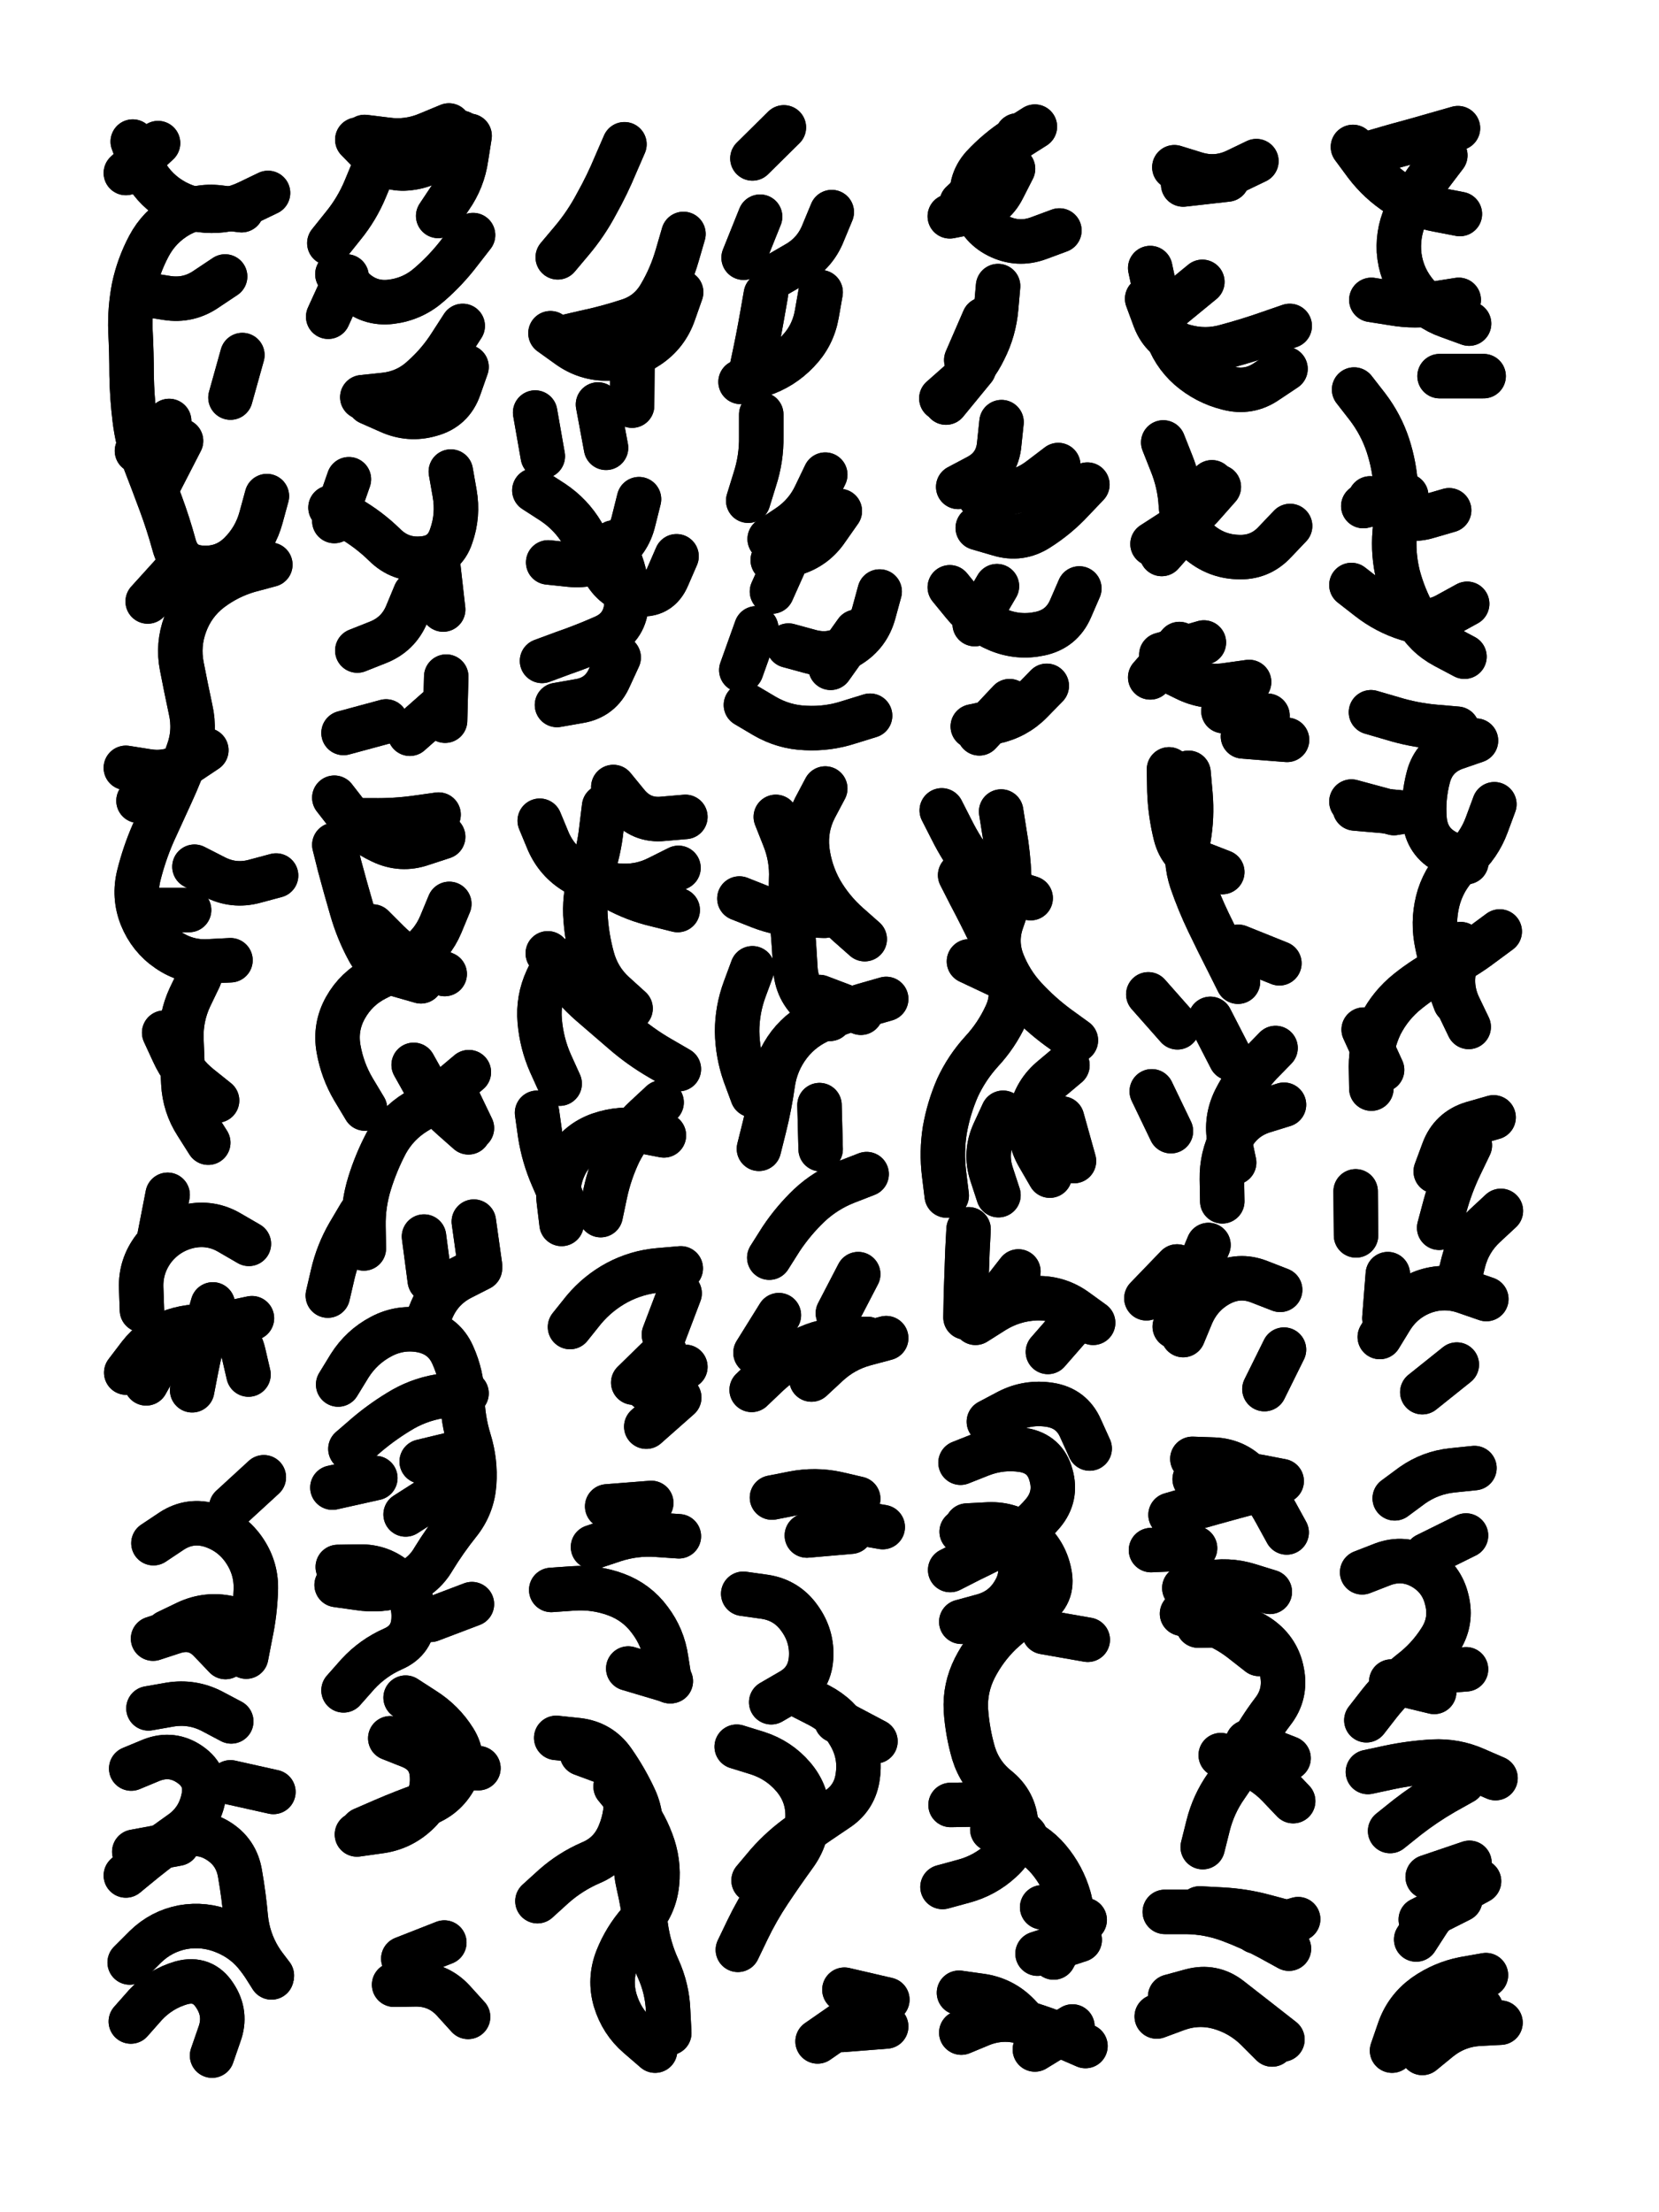 <svg xmlns="http://www.w3.org/2000/svg" viewBox="0 0 4329 5772"><title>Infinite Scribble #5305</title><defs><filter id="piece_5305_3_4_filter" x="-100" y="-100" width="4529" height="5972" filterUnits="userSpaceOnUse"><feTurbulence result="lineShape_distorted_turbulence" type="turbulence" baseFrequency="25862e-6" numOctaves="3"/><feGaussianBlur in="lineShape_distorted_turbulence" result="lineShape_distorted_turbulence_smoothed" stdDeviation="9280e-3"/><feDisplacementMap in="SourceGraphic" in2="lineShape_distorted_turbulence_smoothed" result="lineShape_distorted_results_shifted" scale="16240e-2" xChannelSelector="R" yChannelSelector="G"/><feOffset in="lineShape_distorted_results_shifted" result="lineShape_distorted" dx="-4060e-2" dy="-4060e-2"/><feGaussianBlur in="lineShape_distorted" result="lineShape_1" stdDeviation="5800e-3"/><feColorMatrix in="lineShape_1" result="lineShape" type="matrix" values="1 0 0 0 0  0 1 0 0 0  0 0 1 0 0  0 0 0 6960e-3 -3480e-3"/><feGaussianBlur in="lineShape" result="shrank_blurred" stdDeviation="10000e-3"/><feColorMatrix in="shrank_blurred" result="shrank" type="matrix" values="1 0 0 0 0 0 1 0 0 0 0 0 1 0 0 0 0 0 7200e-3 -3900e-3"/><feColorMatrix in="lineShape" result="border_filled" type="matrix" values="0.6 0 0 0 -0.3  0 0.6 0 0 -0.3  0 0 0.6 0 -0.3  0 0 0 1 0"/><feComposite in="border_filled" in2="shrank" result="border" operator="out"/><feMorphology in="lineShape" result="linestyle0_erode" operator="erode" radius="0"/><feColorMatrix in="linestyle0_erode" result="linestyle0" type="matrix" values="0.8 0 0 0 -0.1  0 0.8 0 0 -0.1  0 0 0.8 0 -0.1  0 0 0 1 0"/><feMorphology in="lineShape" result="linestylea_erode" operator="erode" radius="11600e-3"/><feColorMatrix in="linestylea_erode" result="linestylea" type="matrix" values="0.95 0 0 0 0  0 0.95 0 0 0  0 0 0.95 0 0  0 0 0 1 0"/><feMorphology in="lineShape" result="linestyleb_erode" operator="erode" radius="23200e-3"/><feColorMatrix in="linestyleb_erode" result="linestyleb" type="matrix" values="1.1 0 0 0 0.05  0 1.1 0 0 0.05  0 0 1.1 0 0.05  0 0 0 1 0"/><feMorphology in="lineShape" result="linestylec_erode" operator="erode" radius="34800e-3"/><feColorMatrix in="linestylec_erode" result="linestylec" type="matrix" values="1.2 0 0 0 0.08  0 1.2 0 0 0.08  0 0 1.2 0 0.08  0 0 0 1 0"/><feMorphology in="lineShape" result="linestyled_erode" operator="erode" radius="46400e-3"/><feColorMatrix in="linestyled_erode" result="linestyled" type="matrix" values="1.3 0 0 0 0.12  0 1.3 0 0 0.12  0 0 1.3 0 0.12  0 0 0 1 0"/><feMerge result="combined_linestyle"><feMergeNode in="lineShape"/><feMergeNode in="linestyle0"/><feMergeNode in="linestylea"/><feMergeNode in="linestyleb"/><feMergeNode in="linestylec"/><feMergeNode in="linestyled"/></feMerge><feGaussianBlur in="combined_linestyle" result="shapes_linestyle_blurred" stdDeviation="11600e-3"/><feMerge result="shapes_linestyle"><feMergeNode in="linestyle0"/><feMergeNode in="shapes_linestyle_blurred"/></feMerge><feComposite in="shapes_linestyle" in2="shrank" result="shapes_linestyle_cropped" operator="in"/><feComposite in="border" in2="shapes_linestyle_cropped" result="shapes" operator="over"/></filter><filter id="piece_5305_3_4_shadow" x="-100" y="-100" width="4529" height="5972" filterUnits="userSpaceOnUse"><feColorMatrix in="SourceGraphic" result="result_blackened" type="matrix" values="0 0 0 0 0  0 0 0 0 0  0 0 0 0 0  0 0 0 0.8 0"/><feGaussianBlur in="result_blackened" result="result_blurred" stdDeviation="34800e-3"/><feComposite in="SourceGraphic" in2="result_blurred" result="result" operator="over"/></filter><filter id="piece_5305_3_4_overall" x="-100" y="-100" width="4529" height="5972" filterUnits="userSpaceOnUse"><feTurbulence result="background_texture_bumps" type="fractalNoise" baseFrequency="63e-3" numOctaves="3"/><feDiffuseLighting in="background_texture_bumps" result="background_texture" surfaceScale="1" diffuseConstant="2" lighting-color="#aaa"><feDistantLight azimuth="225" elevation="20"/></feDiffuseLighting><feColorMatrix in="background_texture" result="background_texturelightened" type="matrix" values="0.6 0 0 0 0.8  0 0.6 0 0 0.8  0 0 0.6 0 0.8  0 0 0 1 0"/><feColorMatrix in="SourceGraphic" result="background_darkened" type="matrix" values="2 0 0 0 -1  0 2 0 0 -1  0 0 2 0 -1  0 0 0 1 0"/><feMorphology in="background_darkened" result="background_glow_1_thicken" operator="dilate" radius="126400e-3"/><feColorMatrix in="background_glow_1_thicken" result="background_glow_1_thicken_colored" type="matrix" values="1.5 0 0 0 -0.2  0 1.5 0 0 -0.2  0 0 1.5 0 -0.2  0 0 0 0.4 0"/><feGaussianBlur in="background_glow_1_thicken_colored" result="background_glow_1" stdDeviation="237000e-3"/><feMorphology in="background_darkened" result="background_glow_2_thicken" operator="dilate" radius="23700e-3"/><feColorMatrix in="background_glow_2_thicken" result="background_glow_2_thicken_colored" type="matrix" values="0 0 0 0 0  0 0 0 0 0  0 0 0 0 0  0 0 0 0.5 0"/><feGaussianBlur in="background_glow_2_thicken_colored" result="background_glow_2" stdDeviation="47400e-3"/><feComposite in="background_glow_1" in2="background_glow_2" result="background_glow" operator="out"/><feBlend in="background_glow" in2="background_texturelightened" result="background" mode="darken"/></filter><clipPath id="piece_5305_3_4_clip"><rect x="0" y="0" width="4329" height="5772"/></clipPath><g id="layer_3" filter="url(#piece_5305_3_4_filter)" stroke-width="116" stroke-linecap="round" fill="none"><path d="M 579 1998 Q 579 1998 531 2030 Q 483 2062 426 2053 L 369 2044 M 761 2325 Q 761 2325 705 2340 Q 650 2355 599 2328 L 548 2302 M 584 3022 Q 584 3022 553 2973 Q 522 2925 519 2867 Q 516 2810 514 2752 Q 512 2695 536 2643 L 561 2591 M 503 1525 L 426 1610 M 411 3459 Q 411 3459 409 3401 Q 407 3344 442 3298 Q 478 3253 534 3240 Q 591 3228 640 3257 L 690 3286 M 628 762 Q 628 762 580 794 Q 533 827 476 818 L 419 809 M 453 414 L 369 492 M 542 3668 Q 542 3668 553 3611 Q 564 3555 580 3499 L 596 3444 M 513 1191 L 460 1294" stroke="hsl(51,100%,56%)"/><path d="M 1248 891 Q 1248 891 1217 939 Q 1186 988 1143 1026 Q 1101 1065 1043 1071 L 986 1077 M 1016 480 Q 1016 480 994 533 Q 972 586 936 630 L 900 675 M 1048 1923 L 937 1953 M 1205 1806 L 1202 1921 M 951 1291 L 913 1400 M 1266 395 Q 1266 395 1257 452 Q 1249 509 1216 556 L 1184 604 M 1184 1516 L 1197 1631" stroke="hsl(34,100%,57%)"/><path d="M 1655 1756 Q 1655 1756 1631 1808 Q 1608 1861 1551 1870 L 1494 1880 M 1824 651 Q 1824 651 1808 706 Q 1792 762 1763 811 Q 1734 861 1679 878 Q 1624 896 1567 908 L 1511 921 M 1806 1492 Q 1806 1492 1783 1545 Q 1761 1598 1704 1590 Q 1647 1582 1618 1532 Q 1590 1482 1560 1432 Q 1531 1383 1483 1351 L 1435 1320 M 1601 1096 L 1622 1209" stroke="hsl(18,100%,56%)"/><path d="M 2211 594 Q 2211 594 2189 647 Q 2168 701 2118 729 L 2068 758 M 2027 1122 Q 2027 1122 2027 1179 Q 2028 1237 2010 1292 L 1993 1347 M 2232 1374 Q 2232 1374 2199 1421 Q 2167 1469 2112 1485 L 2057 1502 M 2014 1680 L 1975 1789 M 2275 1689 L 2208 1783" stroke="hsl(3,100%,54%)"/><path d="M 2608 874 L 2562 980 M 2805 642 Q 2805 642 2751 662 Q 2697 682 2645 656 Q 2594 630 2580 574 Q 2567 518 2605 475 Q 2644 433 2692 402 L 2741 371 M 2772 1830 Q 2772 1830 2732 1871 Q 2692 1912 2635 1924 L 2579 1936 M 2642 1570 L 2584 1669 M 2654 1142 Q 2654 1142 2648 1199 Q 2643 1257 2592 1284 L 2541 1311" stroke="hsl(320,100%,55%)"/><path d="M 3203 1299 Q 3203 1299 3176 1350 Q 3149 1401 3110 1443 L 3072 1486 M 3243 509 L 3128 522 M 3118 1721 L 3042 1808 M 3230 3175 Q 3230 3175 3229 3117 Q 3228 3060 3254 3009 Q 3281 2958 3336 2940 L 3391 2923 M 3113 2721 L 3037 2635 M 3271 2602 Q 3271 2602 3245 2550 Q 3219 2499 3194 2447 Q 3169 2395 3150 2340 Q 3132 2286 3142 2229 Q 3152 2172 3147 2114 L 3142 2057 M 3178 776 L 3089 849 M 3348 1908 L 3233 1896 M 3032 3428 L 3112 3345" stroke="hsl(288,100%,58%)"/><path d="M 3847 823 Q 3847 823 3790 832 Q 3733 842 3676 832 L 3619 823 M 3862 1754 Q 3862 1754 3811 1727 Q 3760 1700 3732 1649 Q 3704 1599 3689 1543 Q 3675 1487 3680 1429 Q 3686 1372 3683 1314 Q 3680 1257 3662 1202 Q 3644 1148 3609 1102 L 3574 1057 M 3845 3390 Q 3845 3390 3859 3334 Q 3873 3278 3915 3239 L 3957 3200 M 3838 2655 Q 3838 2655 3818 2601 Q 3798 2547 3788 2490 Q 3779 2433 3796 2378 Q 3814 2323 3857 2285 Q 3900 2247 3920 2193 L 3940 2139 M 3843 1942 Q 3843 1942 3785 1937 Q 3728 1932 3673 1915 L 3618 1899 M 3678 2162 L 3567 2132 M 3653 3480 L 3662 3365 M 3850 599 Q 3850 599 3793 588 Q 3737 578 3688 547 Q 3640 516 3605 470 L 3571 424 M 3647 2832 L 3599 2727 M 3787 3097 Q 3787 3097 3807 3043 Q 3827 2989 3882 2972 L 3938 2956 M 3752 3673 L 3842 3601 M 3912 1022 L 3797 1022" stroke="hsl(262,100%,58%)"/><path d="M 990 3298 Q 990 3298 989 3240 Q 988 3183 1005 3128 Q 1022 3073 1049 3022 Q 1077 2972 1126 2942 Q 1176 2913 1220 2875 L 1264 2838 M 1139 2601 Q 1139 2601 1083 2585 Q 1028 2569 1001 2518 Q 974 2468 958 2412 Q 942 2357 927 2301 L 913 2245 M 1099 4470 Q 1099 4470 1147 4501 Q 1196 4532 1226 4580 Q 1257 4629 1229 4679 Q 1202 4730 1147 4749 Q 1093 4768 1040 4791 L 987 4814 M 955 3821 Q 955 3821 999 3783 Q 1043 3746 1093 3717 Q 1143 3689 1200 3682 L 1258 3676 M 1162 3381 L 1147 3267 M 1164 4267 L 1272 4226 M 1099 3992 L 1196 3930" stroke="hsl(40,100%,58%)"/><path d="M 1727 3763 L 1813 3687 M 1506 3234 Q 1506 3234 1499 3176 Q 1492 3119 1521 3069 Q 1551 3020 1605 3001 Q 1660 2982 1716 2992 L 1773 3003 M 1829 2172 Q 1829 2172 1771 2177 Q 1714 2183 1677 2138 L 1641 2094 M 1479 4189 Q 1479 4189 1536 4185 Q 1594 4181 1648 4201 Q 1702 4221 1736 4267 Q 1771 4313 1779 4370 L 1788 4427 M 1809 2415 Q 1809 2415 1753 2401 Q 1697 2388 1646 2360 L 1596 2332 M 1492 4575 Q 1492 4575 1549 4581 Q 1607 4588 1640 4635 Q 1673 4682 1697 4734 Q 1721 4787 1707 4843 Q 1693 4899 1706 4955 Q 1719 5011 1726 5068 Q 1734 5125 1758 5177 Q 1782 5230 1784 5287 L 1787 5345 M 1501 2868 Q 1501 2868 1477 2815 Q 1454 2763 1449 2705 Q 1444 2648 1468 2596 L 1493 2544 M 1773 3523 L 1814 3415" stroke="hsl(24,100%,58%)"/><path d="M 2048 3322 Q 2048 3322 2079 3273 Q 2111 3225 2153 3185 Q 2195 3146 2248 3125 L 2302 3104 M 2297 2491 Q 2297 2491 2254 2453 Q 2211 2415 2182 2365 Q 2154 2315 2147 2257 Q 2141 2200 2167 2149 L 2194 2098 M 2004 2898 Q 2004 2898 1984 2844 Q 1965 2790 1964 2732 Q 1964 2675 1984 2621 L 2004 2567 M 2227 3467 L 2280 3365 M 2287 2683 L 2179 2642 M 2012 3570 L 2073 3472" stroke="hsl(7,100%,56%)"/><path d="M 2780 3108 Q 2780 3108 2751 3058 Q 2722 3009 2730 2952 Q 2739 2895 2782 2857 L 2826 2820 M 2730 2384 Q 2730 2384 2675 2366 Q 2620 2349 2585 2303 Q 2550 2258 2524 2206 L 2498 2155 M 2549 5344 Q 2549 5344 2602 5322 Q 2656 5301 2711 5317 Q 2767 5333 2820 5356 L 2873 5379 M 2550 4037 Q 2550 4037 2607 4038 Q 2665 4039 2691 4090 Q 2717 4142 2688 4192 Q 2660 4242 2604 4257 L 2549 4272 M 2630 4814 Q 2630 4814 2685 4831 Q 2740 4848 2777 4892 Q 2814 4936 2830 4991 Q 2846 5047 2818 5097 L 2790 5148 M 2560 3478 Q 2560 3478 2561 3420 Q 2563 3363 2565 3305 L 2568 3248 M 2673 2598 L 2569 2549 M 2775 3568 L 2851 3481" stroke="hsl(339,100%,56%)"/><path d="M 379 5161 Q 379 5161 420 5120 Q 461 5080 517 5069 Q 574 5059 627 5081 Q 681 5103 715 5149 L 750 5195 M 642 4691 L 754 4716 M 428 4498 Q 428 4498 485 4488 Q 542 4479 593 4505 L 644 4532 M 391 4872 L 504 4851 M 441 4067 Q 441 4067 489 4035 Q 537 4004 592 4021 Q 647 4039 679 4087 Q 711 4135 708 4192 Q 706 4250 694 4306 L 683 4363" stroke="hsl(58,100%,58%)"/><path d="M 2127 4464 Q 2127 4464 2178 4490 Q 2230 4517 2258 4567 Q 2287 4617 2279 4674 Q 2272 4731 2224 4762 Q 2176 4794 2129 4827 Q 2082 4860 2044 4903 L 2007 4947 M 2230 4005 L 2344 4025 M 2244 5232 L 2356 5258" stroke="hsl(12,100%,57%)"/><path d="M 3158 3900 Q 3158 3900 3215 3892 Q 3272 3884 3328 3894 L 3385 3905 M 3296 4586 L 3403 4628 M 3131 4184 Q 3131 4184 3187 4172 Q 3244 4160 3299 4177 L 3354 4194 M 3080 5029 Q 3080 5029 3137 5029 Q 3195 5030 3249 5050 Q 3303 5070 3353 5097 L 3404 5125 M 3094 5250 Q 3094 5250 3149 5235 Q 3205 5220 3250 5255 Q 3296 5291 3341 5326 L 3387 5362" stroke="hsl(300,100%,61%)"/><path d="M 3748 5049 L 3851 4997 M 3595 4143 Q 3595 4143 3649 4122 Q 3703 4102 3753 4130 Q 3803 4159 3816 4215 Q 3830 4271 3799 4319 Q 3768 4368 3722 4403 Q 3677 4439 3641 4484 L 3606 4529 M 3668 4818 Q 3668 4818 3713 4782 Q 3758 4747 3808 4718 L 3858 4690 M 3673 5391 Q 3673 5391 3692 5336 Q 3711 5282 3758 5248 Q 3805 5215 3861 5204 L 3918 5194" stroke="hsl(273,100%,60%)"/></g><g id="layer_2" filter="url(#piece_5305_3_4_filter)" stroke-width="116" stroke-linecap="round" fill="none"><path d="M 482 1139 L 398 1217 M 422 3650 Q 422 3650 450 3600 Q 479 3550 532 3527 Q 585 3504 641 3492 L 698 3480 M 642 2546 Q 642 2546 584 2549 Q 527 2552 479 2519 Q 432 2487 410 2433 Q 389 2380 403 2324 Q 417 2268 440 2215 Q 464 2163 488 2110 Q 512 2058 531 2003 Q 551 1949 538 1892 Q 526 1836 515 1779 Q 504 1723 524 1669 Q 544 1615 589 1580 Q 635 1545 690 1529 L 746 1514 M 607 2912 Q 607 2912 562 2876 Q 517 2840 493 2787 L 469 2735 M 456 3271 L 478 3158 M 740 544 Q 740 544 688 569 Q 636 594 578 590 Q 521 586 474 552 Q 428 518 407 464 L 387 410" stroke="hsl(86,100%,63%)"/><path d="M 1217 1271 Q 1217 1271 1227 1328 Q 1237 1385 1218 1439 Q 1200 1494 1142 1498 Q 1085 1503 1044 1462 Q 1003 1422 953 1393 L 903 1365 M 1196 1879 L 1110 1955 M 1275 654 Q 1275 654 1240 699 Q 1205 745 1161 783 Q 1118 821 1061 828 Q 1004 835 962 795 L 921 756 M 1244 387 Q 1244 387 1205 429 Q 1167 472 1110 479 Q 1053 487 1013 446 L 973 405" stroke="hsl(53,100%,61%)"/><path d="M 1437 1117 L 1457 1231 M 1670 417 Q 1670 417 1647 470 Q 1625 523 1597 573 Q 1570 624 1533 668 L 1496 712 M 1642 1456 Q 1642 1456 1661 1510 Q 1681 1565 1675 1622 Q 1669 1680 1616 1703 Q 1564 1726 1509 1745 L 1455 1765 M 1691 984 L 1690 1099" stroke="hsl(37,100%,63%)"/><path d="M 2102 1479 L 2055 1584 M 2336 1584 Q 2336 1584 2321 1639 Q 2306 1695 2257 1725 Q 2209 1756 2153 1740 L 2098 1725 M 2024 606 L 1981 713 M 2182 803 Q 2182 803 2172 860 Q 2162 917 2122 958 Q 2082 1000 2027 1018 L 1973 1037" stroke="hsl(22,100%,62%)"/><path d="M 2857 1576 Q 2857 1576 2834 1629 Q 2811 1682 2754 1694 Q 2698 1706 2645 1684 Q 2592 1662 2555 1617 L 2519 1573 M 2695 394 Q 2695 394 2664 443 Q 2634 492 2592 531 L 2550 570 M 2802 1254 Q 2802 1254 2756 1289 Q 2711 1324 2653 1329 L 2596 1335 M 2645 787 Q 2645 787 2640 844 Q 2635 902 2609 953 Q 2584 1005 2540 1042 L 2497 1080" stroke="hsl(6,100%,60%)"/><path d="M 3300 1820 Q 3300 1820 3243 1828 Q 3186 1837 3134 1811 L 3083 1786 M 3230 2316 Q 3230 2316 3176 2295 Q 3122 2275 3108 2219 Q 3094 2163 3092 2105 L 3091 2048 M 3096 2992 L 3046 2888 M 3319 461 Q 3319 461 3267 486 Q 3215 511 3160 494 L 3105 477 M 3221 1311 Q 3221 1311 3183 1354 Q 3145 1398 3096 1429 L 3048 1460 M 3379 2554 L 3272 2511 M 3252 2802 L 3199 2699 M 3395 1003 Q 3395 1003 3347 1035 Q 3300 1068 3244 1053 Q 3188 1039 3144 1001 Q 3101 963 3084 908 Q 3067 853 3054 796 L 3042 740 M 3128 3524 Q 3128 3524 3150 3471 Q 3173 3418 3223 3391 Q 3274 3364 3327 3385 L 3381 3406" stroke="hsl(339,100%,60%)"/><path d="M 3619 2881 Q 3619 2881 3618 2823 Q 3618 2766 3643 2714 Q 3669 2663 3714 2627 Q 3759 2591 3810 2565 Q 3862 2540 3908 2505 L 3954 2471 M 3874 885 Q 3874 885 3819 865 Q 3765 846 3730 800 Q 3695 754 3691 696 Q 3688 639 3715 588 Q 3743 538 3777 492 L 3812 446 M 3579 3264 L 3578 3149 M 3796 3244 Q 3796 3244 3811 3188 Q 3826 3133 3851 3081 L 3876 3029 M 3691 2160 L 3576 2150 M 3822 1372 Q 3822 1372 3767 1388 Q 3712 1405 3664 1373 L 3616 1341 M 3869 1616 Q 3869 1616 3818 1644 Q 3768 1672 3713 1655 Q 3658 1638 3612 1602 L 3567 1567" stroke="hsl(295,100%,63%)"/><path d="M 1197 2224 Q 1197 2224 1142 2242 Q 1088 2261 1036 2236 Q 984 2212 948 2167 L 913 2122 M 1201 2582 Q 1201 2582 1147 2560 Q 1094 2539 1053 2498 L 1013 2458 M 923 3653 Q 923 3653 953 3604 Q 984 3555 1035 3528 Q 1086 3501 1142 3512 Q 1199 3524 1222 3576 Q 1246 3629 1247 3686 Q 1248 3744 1265 3799 Q 1282 3854 1278 3911 Q 1274 3969 1238 4014 Q 1202 4059 1172 4108 Q 1143 4158 1088 4175 Q 1033 4193 976 4184 L 919 4176 M 1059 4576 Q 1059 4576 1112 4597 Q 1166 4619 1168 4676 Q 1171 4734 1128 4773 Q 1086 4812 1029 4819 L 972 4827 M 1069 5219 Q 1069 5219 1126 5218 Q 1184 5218 1223 5260 L 1262 5303 M 1263 2995 Q 1263 2995 1220 2957 Q 1177 2919 1148 2869 L 1120 2819 M 1293 3342 L 1277 3228 M 908 3922 L 1020 3897" stroke="hsl(60,100%,64%)"/><path d="M 1647 4702 Q 1647 4702 1683 4746 Q 1720 4791 1740 4844 Q 1761 4898 1755 4955 Q 1749 5013 1710 5055 Q 1672 5098 1651 5151 Q 1630 5205 1646 5260 Q 1663 5316 1706 5353 L 1750 5391 M 1528 3503 Q 1528 3503 1564 3458 Q 1601 3414 1651 3387 Q 1702 3360 1759 3355 L 1817 3350 M 1812 2830 Q 1812 2830 1762 2801 Q 1712 2772 1668 2734 Q 1625 2697 1581 2659 Q 1538 2621 1504 2574 L 1470 2528 M 1588 4077 Q 1588 4077 1642 4059 Q 1697 4041 1754 4045 L 1812 4049 M 1680 4394 L 1791 4427 M 1505 3164 Q 1505 3164 1482 3111 Q 1459 3058 1450 3001 L 1442 2944 M 1729 3664 L 1829 3607 M 1811 2305 Q 1811 2305 1759 2331 Q 1708 2357 1650 2351 Q 1593 2346 1543 2317 Q 1494 2288 1471 2235 L 1449 2182" stroke="hsl(44,100%,64%)"/><path d="M 2206 2699 Q 2206 2699 2162 2661 Q 2119 2624 2116 2566 Q 2113 2509 2108 2451 Q 2103 2394 2105 2336 Q 2108 2279 2086 2225 L 2065 2172 M 2182 3039 L 2179 2924 M 2158 3640 Q 2158 3640 2200 3601 Q 2242 3562 2297 3547 L 2353 3532" stroke="hsl(26,100%,64%)"/><path d="M 2547 3857 Q 2547 3857 2600 3836 Q 2654 3815 2711 3824 Q 2768 3834 2783 3889 Q 2799 3945 2762 3989 Q 2725 4033 2674 4059 Q 2623 4086 2571 4111 L 2520 4137 M 2848 2755 Q 2848 2755 2801 2721 Q 2755 2687 2716 2645 Q 2677 2603 2656 2549 Q 2636 2495 2656 2441 Q 2676 2387 2674 2329 Q 2672 2272 2662 2215 L 2653 2158 M 2646 3159 Q 2646 3159 2628 3104 Q 2610 3049 2634 2996 L 2658 2944 M 2760 5017 L 2871 5050 M 2521 4750 Q 2521 4750 2578 4749 Q 2636 4749 2676 4790 L 2716 4831 M 2627 3449 L 2698 3358 M 2765 4299 L 2879 4319 M 2543 5240 Q 2543 5240 2600 5248 Q 2657 5256 2697 5297 L 2737 5339" stroke="hsl(13,100%,63%)"/><path d="M 644 3973 L 729 3895 M 369 4934 Q 369 4934 411 4895 Q 454 4857 507 4835 Q 560 4813 609 4843 Q 658 4873 667 4930 Q 677 4987 682 5044 Q 688 5102 718 5151 L 749 5200 M 477 4299 Q 477 4299 529 4274 Q 581 4250 637 4262 L 694 4275" stroke="hsl(102,100%,66%)"/><path d="M 1963 4598 Q 1963 4598 2018 4615 Q 2073 4633 2110 4676 Q 2148 4720 2148 4777 Q 2148 4835 2114 4881 Q 2080 4928 2048 4976 Q 2016 5024 1991 5076 L 1966 5128 M 2146 4047 L 2261 4037 M 2238 5337 L 2353 5328 M 2223 4530 L 2325 4584" stroke="hsl(30,100%,66%)"/><path d="M 3317 5080 L 3428 5048 M 3167 4282 Q 3167 4282 3224 4281 Q 3282 4281 3329 4314 Q 3376 4348 3386 4404 Q 3397 4461 3362 4506 Q 3327 4552 3300 4603 Q 3273 4654 3240 4701 Q 3207 4748 3193 4804 L 3179 4860 M 3152 3847 Q 3152 3847 3209 3849 Q 3267 3852 3305 3895 Q 3343 3938 3370 3988 L 3398 4039 M 3044 4085 L 3159 4080" stroke="hsl(0,100%,63%)"/><path d="M 3802 5332 L 3905 5281 M 3610 4664 Q 3610 4664 3666 4652 Q 3723 4640 3780 4637 Q 3838 4634 3890 4657 L 3943 4680 M 3671 4428 L 3783 4455 M 3736 5101 Q 3736 5101 3767 5053 Q 3799 5005 3849 4977 L 3900 4949 M 3680 3950 Q 3680 3950 3726 3916 Q 3773 3883 3830 3877 L 3888 3871" stroke="hsl(310,100%,64%)"/></g><g id="layer_1" filter="url(#piece_5305_3_4_filter)" stroke-width="116" stroke-linecap="round" fill="none"><path d="M 737 1335 Q 737 1335 722 1390 Q 707 1446 666 1486 Q 625 1526 567 1522 Q 510 1519 495 1463 Q 480 1408 460 1354 Q 440 1300 419 1246 Q 399 1192 392 1134 Q 385 1077 384 1019 Q 384 962 381 904 Q 379 847 390 790 Q 402 734 429 683 Q 456 632 506 603 Q 556 575 613 582 L 671 589 M 370 3622 Q 370 3622 405 3576 Q 440 3531 494 3513 Q 549 3495 606 3505 Q 663 3515 676 3571 L 689 3627 M 534 2415 L 419 2415 M 500 2070 L 402 2130 M 673 967 L 642 1078" stroke="hsl(144,100%,69%)"/><path d="M 945 762 L 897 867 M 1258 998 Q 1258 998 1239 1052 Q 1220 1107 1164 1122 Q 1109 1138 1056 1114 L 1004 1091 M 1124 1590 Q 1124 1590 1102 1643 Q 1080 1696 1026 1717 L 973 1738 M 1212 368 Q 1212 368 1159 390 Q 1106 413 1049 405 L 992 398" stroke="hsl(90,100%,70%)"/><path d="M 1818 803 Q 1818 803 1799 857 Q 1780 912 1732 944 Q 1685 976 1627 976 Q 1570 977 1523 943 L 1477 910 M 1708 1343 Q 1708 1343 1694 1399 Q 1681 1455 1633 1487 Q 1586 1520 1528 1514 L 1471 1508" stroke="hsl(57,100%,68%)"/><path d="M 2039 809 Q 2039 809 2029 866 Q 2019 923 2007 979 L 1995 1036 M 2194 1279 Q 2194 1279 2169 1331 Q 2145 1383 2097 1415 L 2049 1447 M 2311 1908 Q 2311 1908 2256 1925 Q 2201 1943 2143 1940 Q 2086 1938 2036 1909 L 1987 1880 M 2086 373 L 2004 454" stroke="hsl(42,100%,68%)"/><path d="M 2582 1002 L 2509 1091 M 2684 481 Q 2684 481 2658 532 Q 2632 584 2575 594 L 2519 605 M 2878 1305 Q 2878 1305 2838 1347 Q 2799 1389 2750 1420 Q 2702 1451 2647 1434 L 2592 1418 M 2675 1870 L 2596 1954" stroke="hsl(26,100%,68%)"/><path d="M 3406 891 Q 3406 891 3351 910 Q 3297 929 3241 944 Q 3186 960 3130 944 Q 3075 928 3054 874 L 3034 820 M 3340 3665 L 3391 3562 M 3407 1413 Q 3407 1413 3367 1455 Q 3328 1497 3270 1494 Q 3213 1492 3169 1454 Q 3126 1417 3122 1359 Q 3119 1302 3097 1248 L 3076 1195 M 3261 3074 Q 3261 3074 3249 3017 Q 3238 2961 3264 2909 Q 3290 2858 3329 2816 L 3369 2775 M 3106 3502 Q 3106 3502 3128 3449 Q 3151 3396 3172 3342 L 3194 3289 M 3182 1717 L 3071 1749 M 3399 1971 L 3284 1962" stroke="hsl(12,100%,68%)"/><path d="M 3867 2290 Q 3867 2290 3815 2264 Q 3764 2238 3758 2180 Q 3753 2123 3768 2067 Q 3783 2012 3837 1992 L 3892 1973 M 3641 3529 Q 3641 3529 3671 3480 Q 3702 3431 3756 3411 Q 3810 3392 3864 3411 L 3919 3430 M 3845 375 Q 3845 375 3789 391 Q 3734 407 3678 422 L 3623 438 M 3873 2720 Q 3873 2720 3848 2668 Q 3823 2616 3837 2560 L 3852 2504 M 3710 1334 L 3598 1361" stroke="hsl(351,100%,67%)"/><path d="M 1093 5151 L 1200 5109 M 922 4129 Q 922 4129 979 4128 Q 1037 4127 1079 4166 Q 1122 4205 1120 4262 Q 1119 4320 1066 4343 Q 1014 4366 975 4408 L 937 4451 M 1146 3509 Q 1146 3509 1168 3456 Q 1191 3403 1242 3376 L 1293 3350 M 1174 4652 L 1289 4654 M 1185 2166 Q 1185 2166 1128 2174 Q 1071 2182 1013 2181 L 956 2181 M 1141 3854 L 1253 3827 M 993 2933 Q 993 2933 963 2883 Q 934 2834 924 2777 Q 914 2720 942 2670 Q 970 2620 1021 2594 Q 1073 2569 1121 2537 Q 1169 2505 1191 2452 L 1213 2399 M 1272 2984 L 1222 2880 M 896 3421 Q 896 3421 909 3365 Q 922 3309 951 3259 L 980 3210" stroke="hsl(107,100%,71%)"/><path d="M 1686 2672 Q 1686 2672 1643 2633 Q 1601 2595 1586 2539 Q 1571 2484 1568 2426 Q 1566 2369 1585 2314 Q 1604 2260 1610 2202 L 1617 2145 M 1693 3648 L 1775 3568 M 1559 4616 Q 1559 4616 1613 4636 Q 1667 4657 1673 4714 Q 1679 4772 1657 4825 Q 1635 4879 1582 4901 Q 1529 4924 1486 4962 L 1443 5001 M 1608 3211 Q 1608 3211 1620 3154 Q 1632 3098 1657 3046 Q 1683 2995 1725 2956 L 1767 2917 M 1625 3971 L 1740 3962" stroke="hsl(68,100%,71%)"/><path d="M 2021 3038 Q 2021 3038 2035 2982 Q 2049 2926 2057 2869 Q 2065 2812 2100 2766 Q 2135 2721 2188 2700 Q 2242 2679 2297 2663 L 2353 2647 M 2002 3667 Q 2002 3667 2044 3627 Q 2086 3588 2137 3562 Q 2189 3536 2246 3535 L 2304 3534 M 2192 2430 Q 2192 2430 2134 2428 Q 2077 2427 2023 2406 L 1970 2385" stroke="hsl(46,100%,70%)"/><path d="M 2511 3160 Q 2511 3160 2504 3103 Q 2497 3046 2506 2989 Q 2516 2932 2539 2879 Q 2563 2827 2602 2784 Q 2641 2742 2665 2690 Q 2690 2638 2669 2584 Q 2649 2530 2624 2478 Q 2599 2426 2572 2375 L 2546 2324 M 2564 4021 Q 2564 4021 2621 4018 Q 2679 4016 2723 4052 Q 2768 4089 2779 4145 Q 2791 4202 2742 4232 Q 2693 4263 2651 4302 Q 2610 4342 2584 4393 Q 2558 4445 2561 4502 Q 2565 4560 2581 4615 Q 2598 4670 2643 4706 Q 2688 4742 2692 4799 Q 2696 4857 2653 4895 Q 2611 4934 2555 4949 L 2500 4964 M 2741 5388 L 2839 5328 M 2621 3750 Q 2621 3750 2672 3723 Q 2723 3697 2780 3706 Q 2837 3715 2860 3767 L 2884 3820 M 2586 3492 Q 2586 3492 2635 3461 Q 2684 3431 2741 3428 Q 2799 3425 2846 3458 L 2893 3492 M 2748 5138 L 2858 5102 M 2843 3070 L 2812 2959" stroke="hsl(32,100%,71%)"/><path d="M 383 4655 Q 383 4655 436 4633 Q 490 4612 537 4645 Q 584 4678 571 4734 Q 559 4791 511 4824 Q 464 4857 419 4893 L 375 4929 M 440 4316 Q 440 4316 495 4298 Q 550 4281 589 4322 L 629 4364 M 382 5315 Q 382 5315 420 5272 Q 459 5230 514 5214 Q 570 5199 601 5247 Q 633 5295 613 5349 L 594 5404" stroke="hsl(168,100%,71%)"/><path d="M 1980 4199 Q 1980 4199 2037 4207 Q 2094 4216 2127 4263 Q 2161 4310 2157 4367 Q 2153 4425 2103 4453 L 2053 4482 M 2174 5367 L 2269 5301 M 2055 3948 Q 2055 3948 2111 3937 Q 2168 3926 2224 3938 L 2280 3951" stroke="hsl(50,100%,71%)"/><path d="M 3171 5020 Q 3171 5020 3228 5023 Q 3286 5026 3341 5041 L 3397 5056 M 3226 4620 Q 3226 4620 3280 4638 Q 3335 4657 3375 4698 L 3415 4740 M 3125 4251 Q 3125 4251 3180 4268 Q 3235 4285 3280 4320 L 3326 4356 M 3059 5302 Q 3059 5302 3113 5282 Q 3167 5263 3222 5278 Q 3278 5294 3319 5334 L 3360 5375 M 3095 3993 Q 3095 3993 3150 3977 Q 3206 3961 3261 3946 L 3317 3931" stroke="hsl(19,100%,71%)"/><path d="M 3766 4938 L 3875 4901 M 3752 5397 Q 3752 5397 3796 5361 Q 3841 5325 3898 5321 L 3956 5318 M 3763 4098 L 3866 4047 M 3751 4405 L 3866 4396" stroke="hsl(3,100%,70%)"/></g></defs><g filter="url(#piece_5305_3_4_overall)" clip-path="url(#piece_5305_3_4_clip)"><use href="#layer_3"/><use href="#layer_2"/><use href="#layer_1"/></g><g clip-path="url(#piece_5305_3_4_clip)"><use href="#layer_3" filter="url(#piece_5305_3_4_shadow)"/><use href="#layer_2" filter="url(#piece_5305_3_4_shadow)"/><use href="#layer_1" filter="url(#piece_5305_3_4_shadow)"/></g></svg>